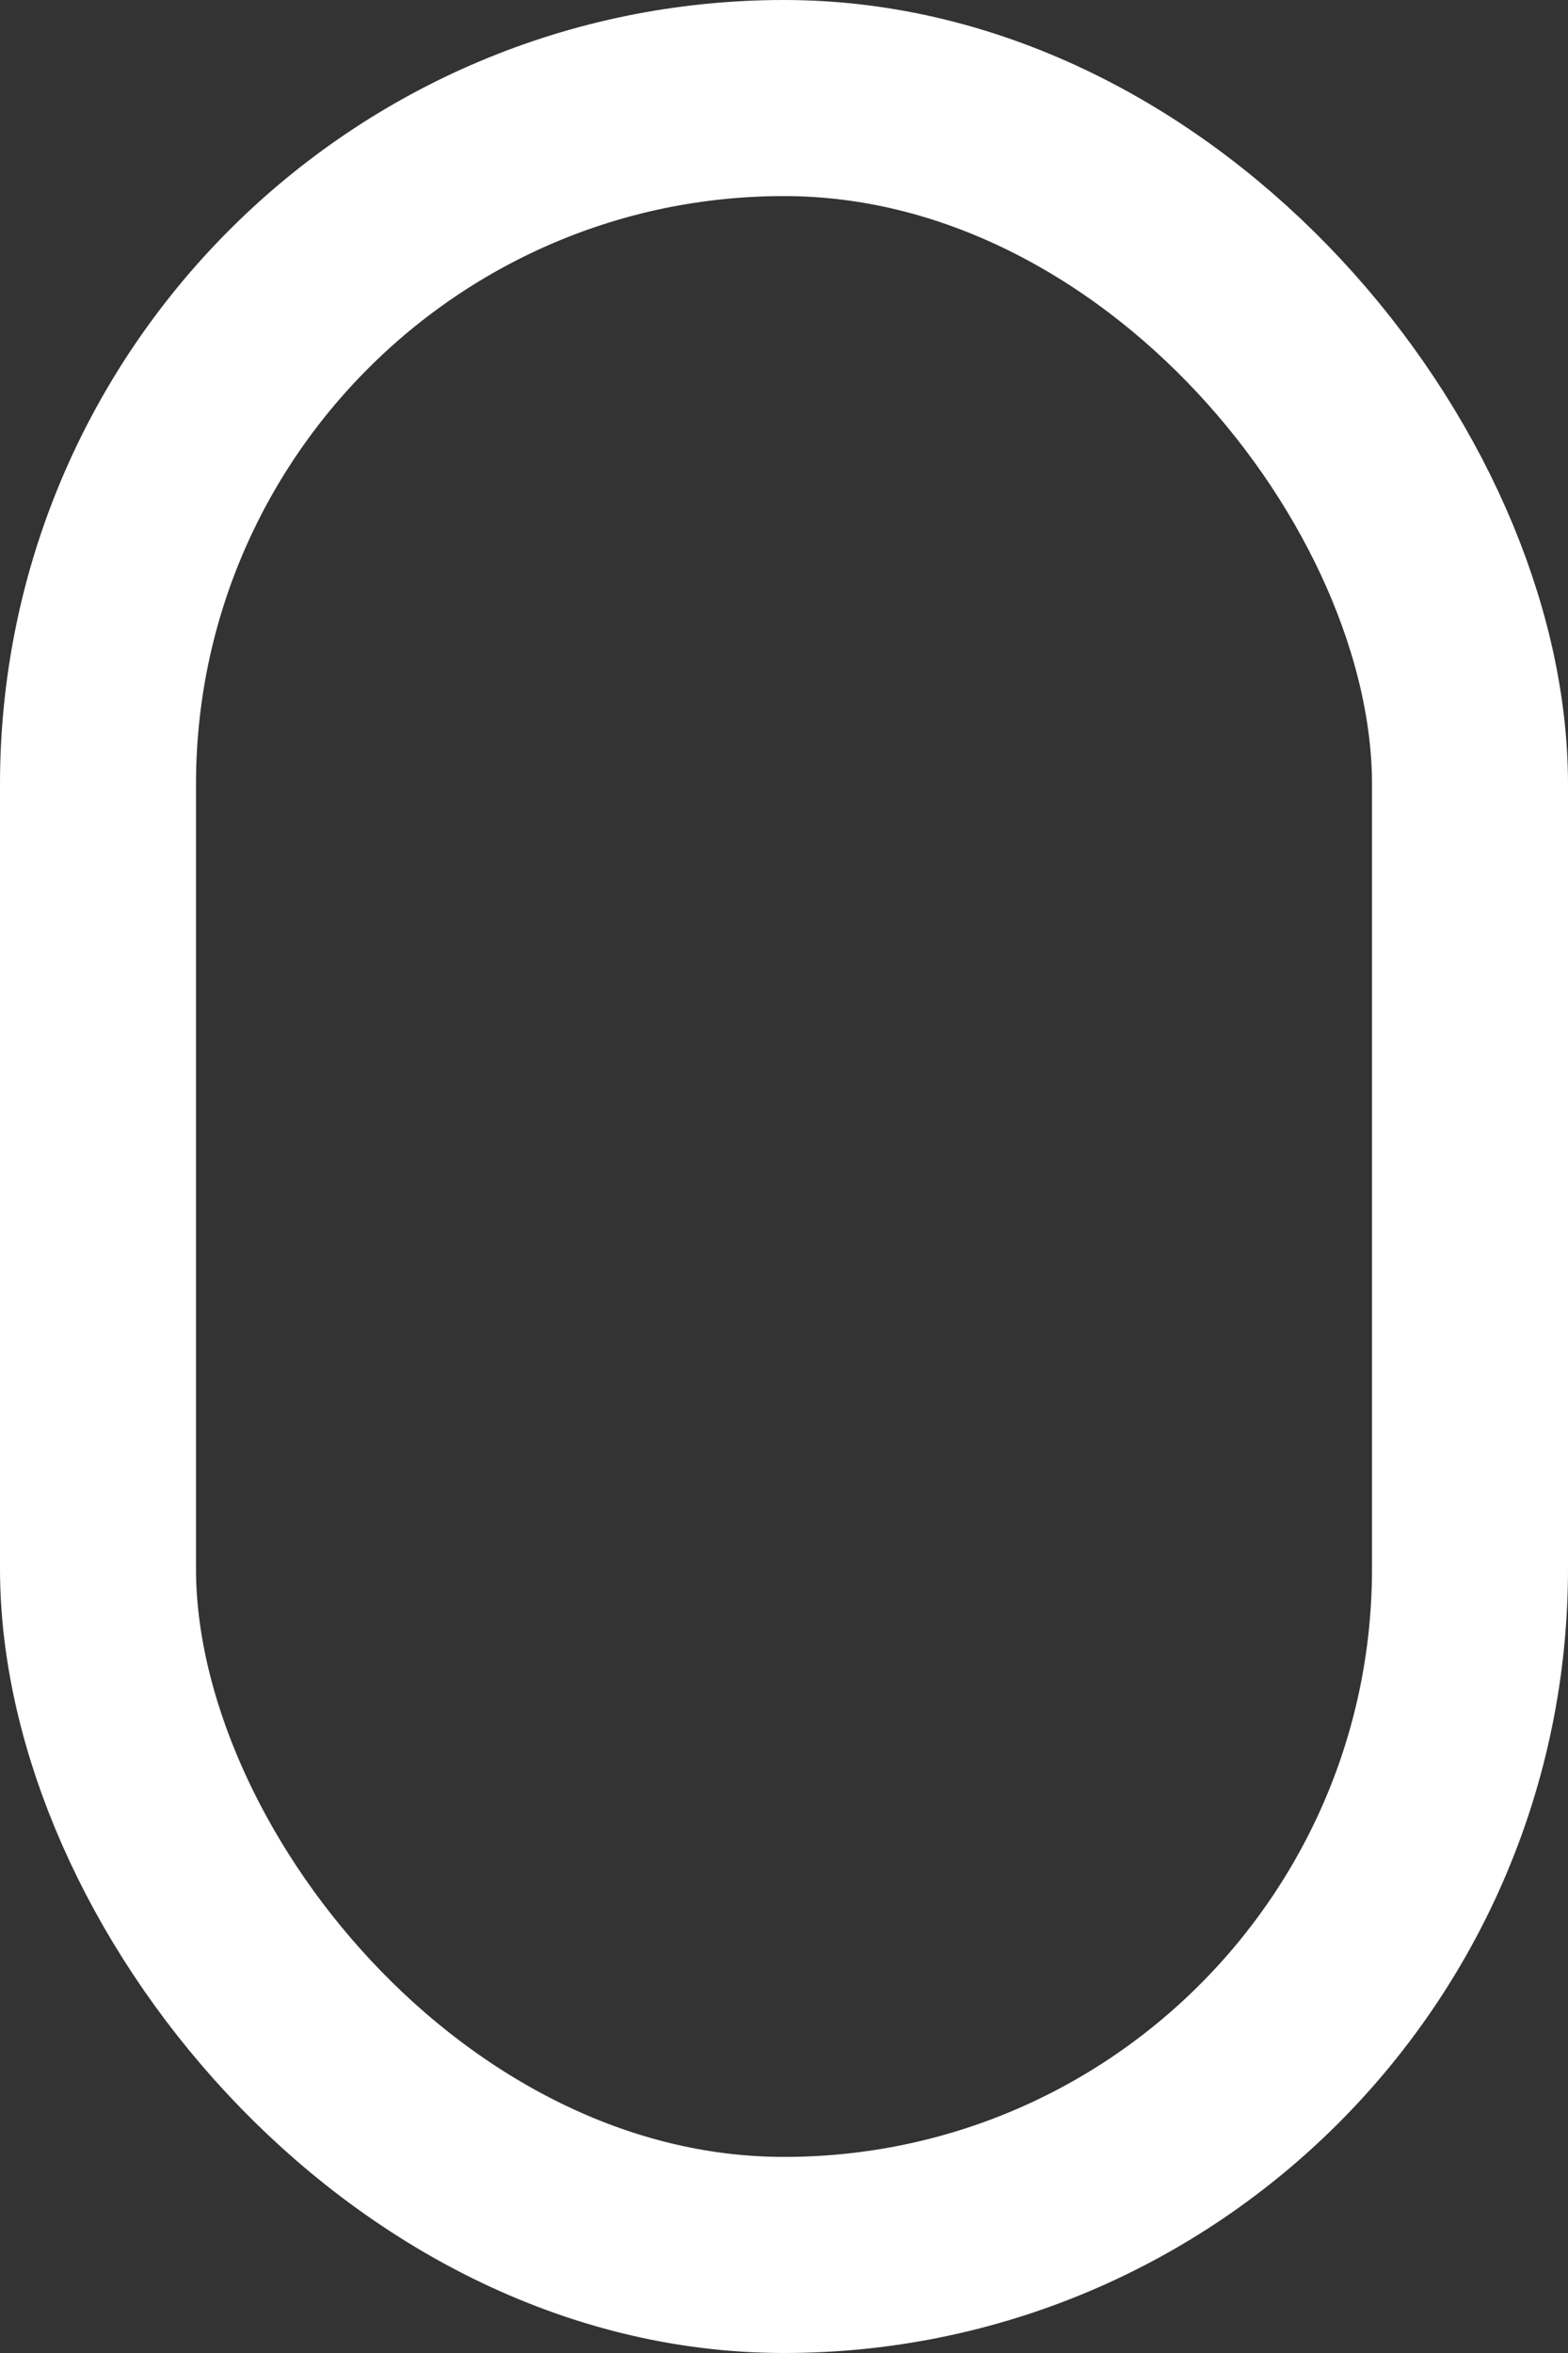 <svg height="24" viewBox="0 0 16 24" width="16" xmlns="http://www.w3.org/2000/svg"><rect x="0" y="0" width="16" height="24" fill="#333333" stroke="none"/><rect fill="none" height="22" rx="7" stroke="#fff" stroke-width="2" width="14" x="1" y="1"/></svg>